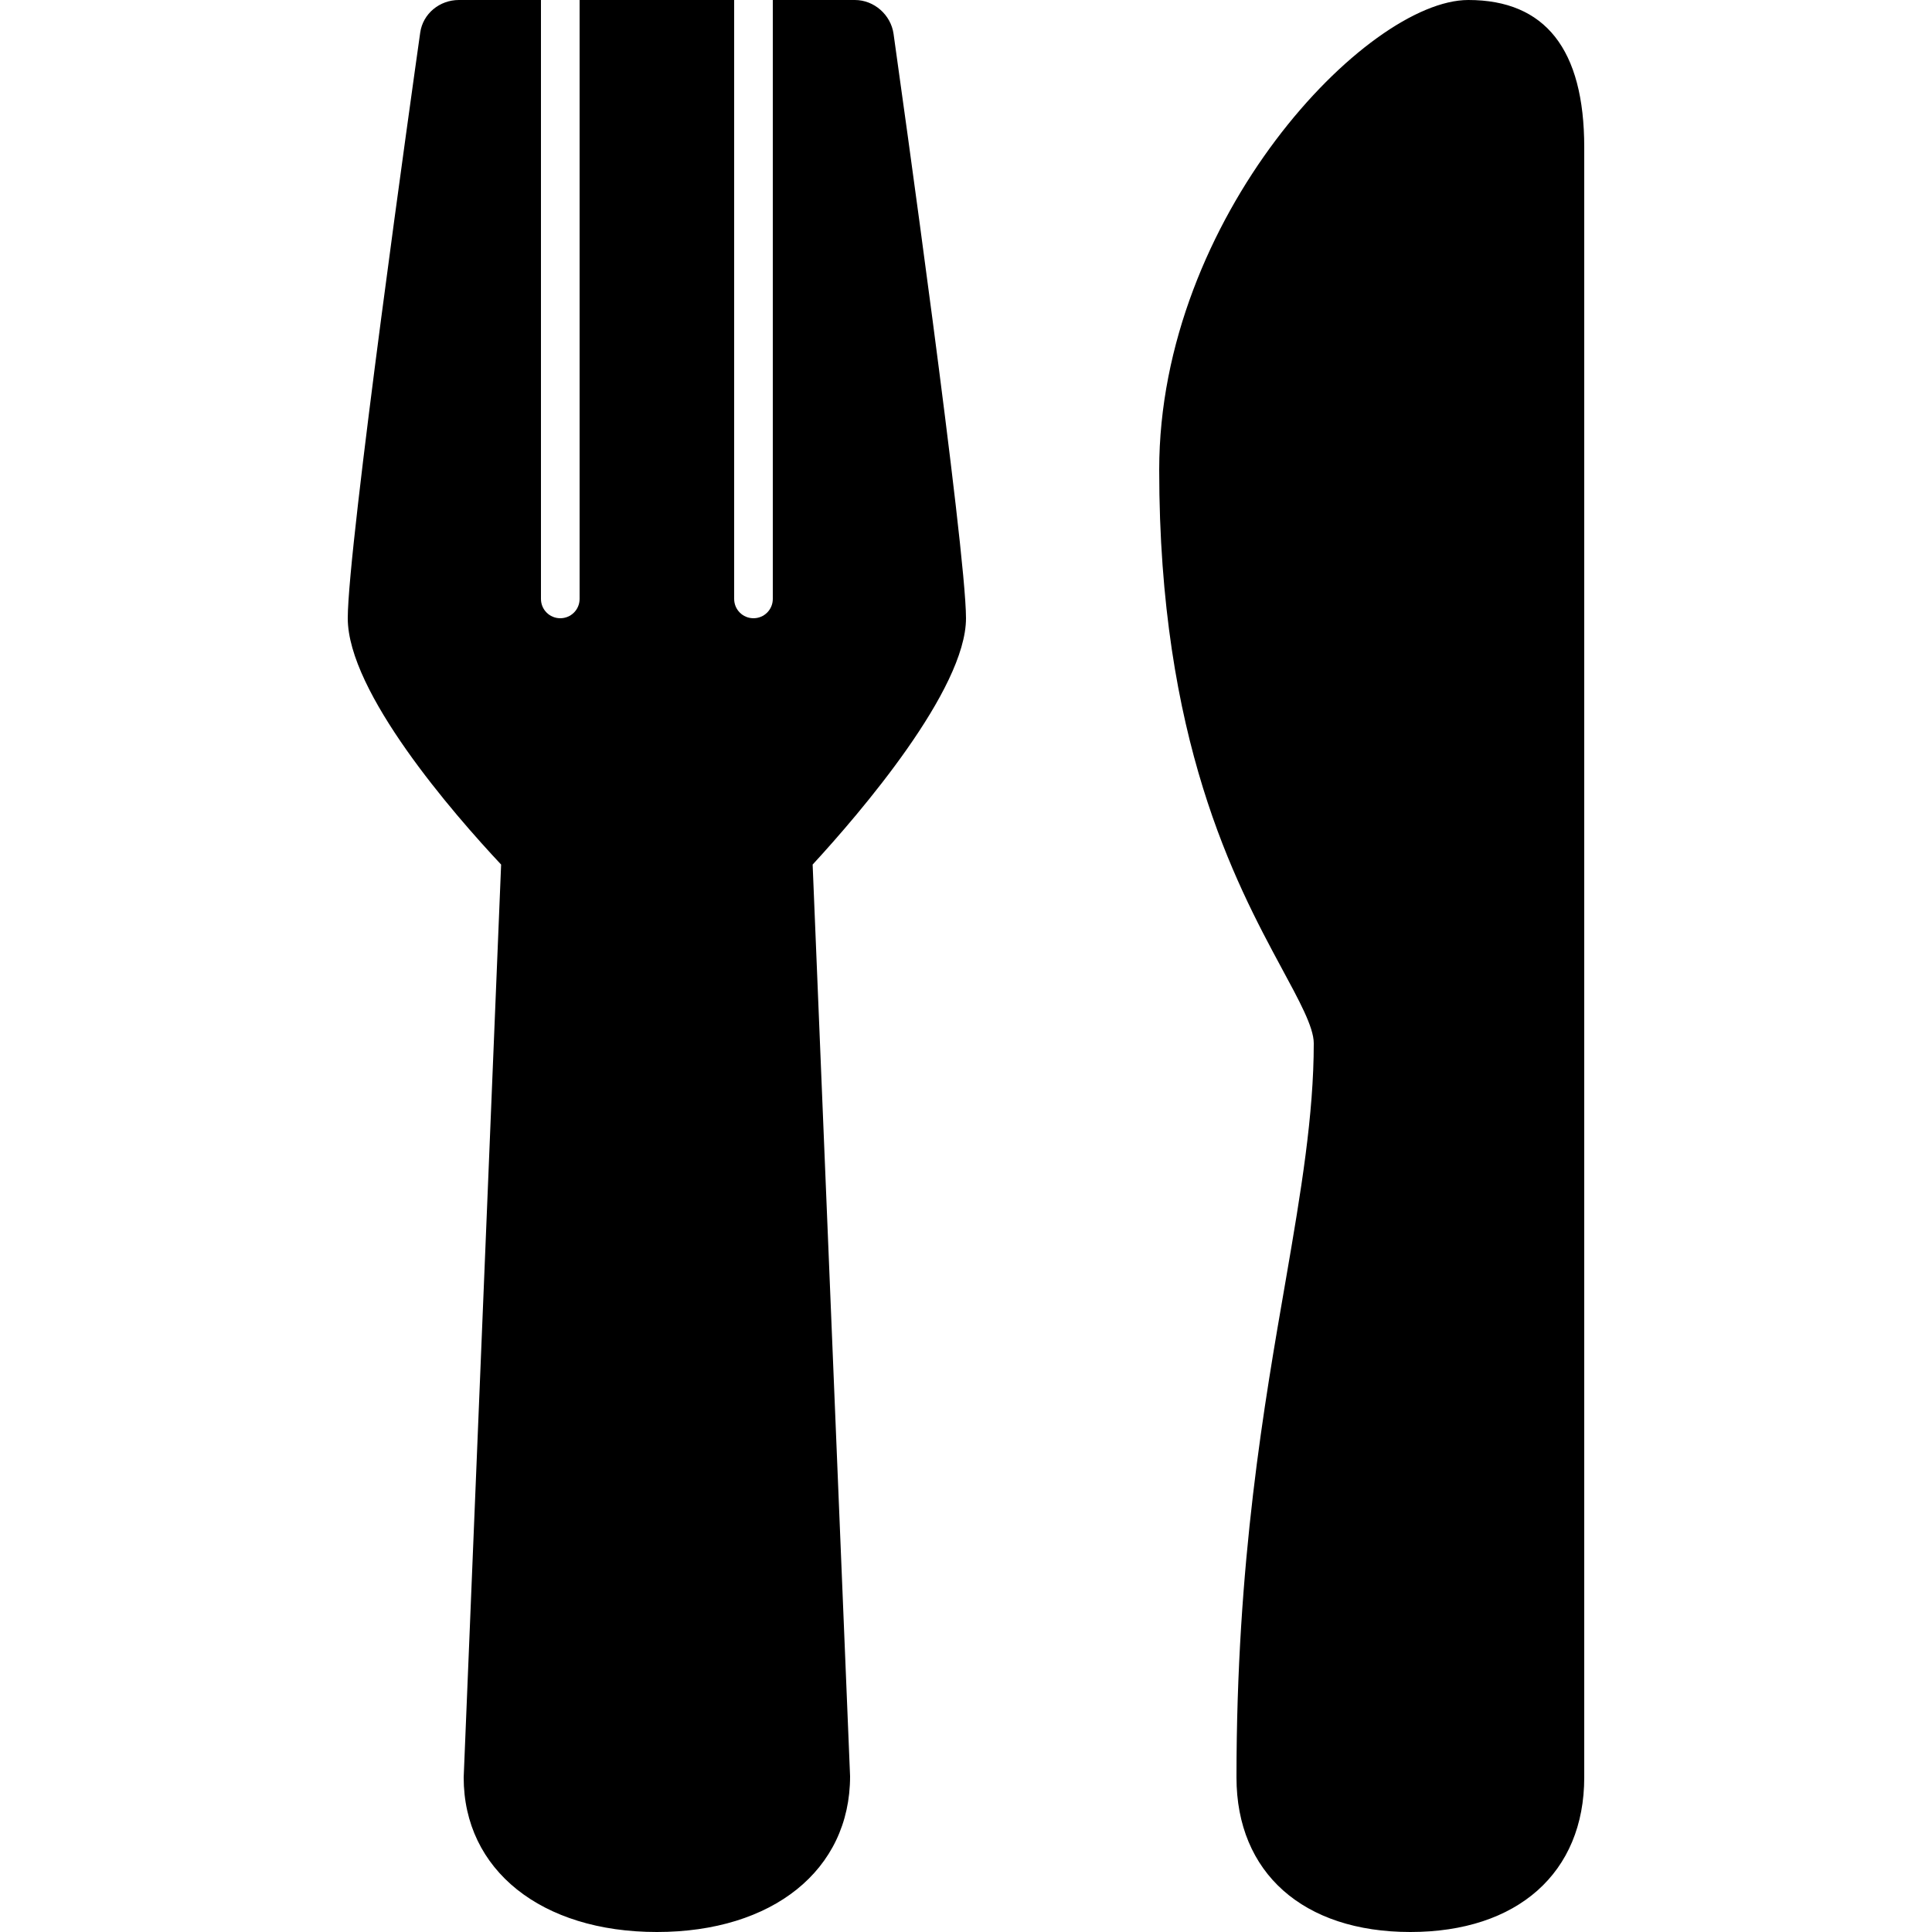 <?xml version="1.0" encoding="UTF-8"?>
<svg xmlns="http://www.w3.org/2000/svg" xmlns:xlink="http://www.w3.org/1999/xlink" viewBox="0,0,256,256" width="128px" height="128px">
    <g fill-rule="nonzero" stroke="none" stroke-width="1" stroke-linecap="butt" stroke-linejoin="miter" stroke-miterlimit="10" stroke-dasharray="" stroke-dashoffset="0" font-family="none" font-weight="none" font-size="none" text-anchor="none" style="mix-blend-mode: normal">
        <g transform="scale(5.12,5.12)">
            <path d="M11.875,0c-0.496,0 -0.93,0.352 -1,0.844c-0.191,1.352 -1.875,13.293 -1.875,15.156c0,1.914 2.734,5.059 3.969,6.375l-0.969,23.625c0,2.395 2.008,4 5,4c2.992,0 5,-1.598 5,-4.031l-0.969,-23.594c1.227,-1.332 3.969,-4.527 3.969,-6.375c0,-1.789 -1.684,-13.766 -1.875,-15.125c-0.07,-0.492 -0.504,-0.875 -1,-0.875h-2.125v15.5c0,0.277 -0.223,0.5 -0.5,0.5c-0.277,0 -0.5,-0.223 -0.5,-0.5v-15.5h-4v15.5c0,0.277 -0.223,0.5 -0.5,0.5c-0.277,0 -0.5,-0.223 -0.5,-0.5v-15.5zM38,0c-2.633,0 -8,5.629 -8,12.156c0,6.992 1.969,10.672 3.156,12.875c0.465,0.863 0.844,1.547 0.844,1.969c0,1.859 -0.328,3.828 -0.719,6.094c-0.566,3.266 -1.281,7.32 -1.281,12.906c0,2.469 1.727,4 4.5,4c2.773,0 4.5,-1.531 4.5,-4v-42.188c0,-2.539 -1.012,-3.812 -3,-3.812z"></path>
        </g>
    </g>
</svg>
